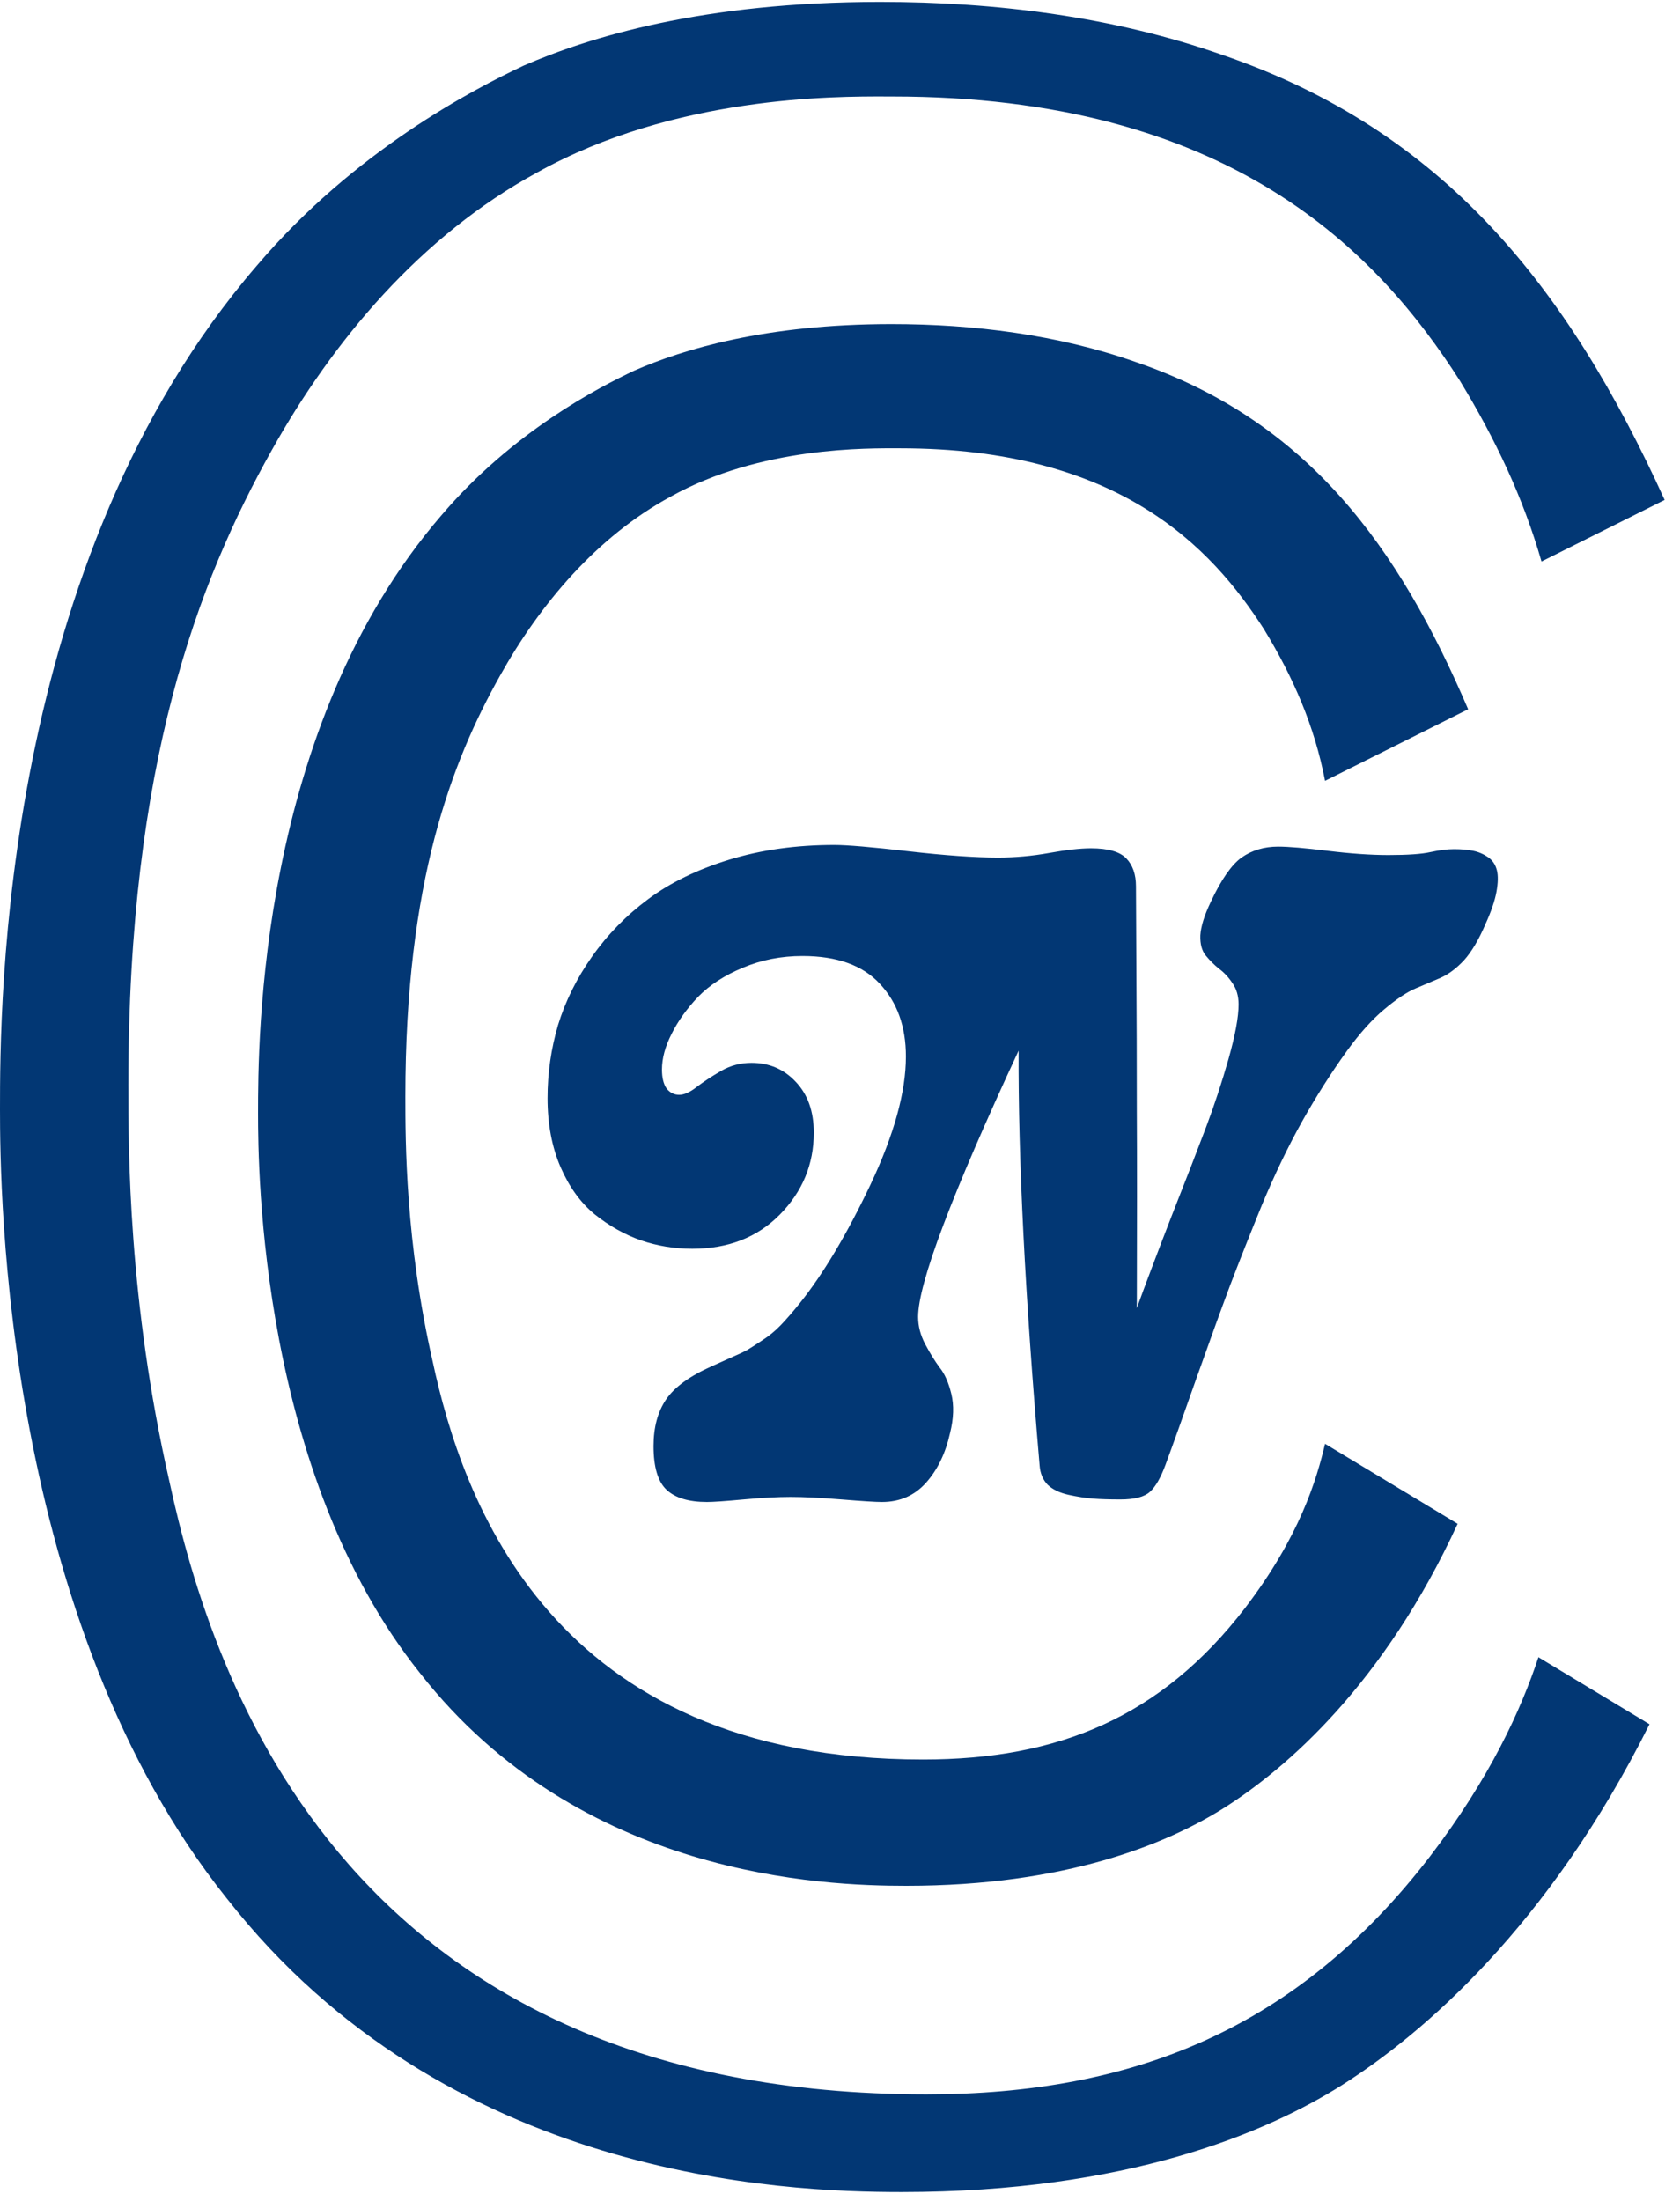 <svg xmlns="http://www.w3.org/2000/svg" fill="none" viewBox="0 0 100 131" height="131" width="100">
<path fill="#023774" d="M52.773 5.743C49.671 5.734 40.156 5.705 31.979 10.263C25.034 14.037 19.802 20.308 16.184 26.781C11.768 34.654 7.639 45.496 7.639 64.56V64.571C7.639 68.451 7.639 77.441 10.073 88.125C11.385 94.21 14.06 103.343 20.764 110.973C27.565 118.714 38.287 124.653 55.132 124.653C67.499 124.653 77.251 120.719 85.11 110.502L85.115 110.496C88.695 105.813 90.529 101.78 91.573 98.636L98.185 102.624C92.171 114.664 84.698 121.05 79.871 124.108C75.356 126.949 67.067 130.466 53.672 130.466C46.636 130.466 26.592 129.701 13.514 113.008L13.505 112.998L13.497 112.988C6.928 104.776 3.523 94.329 1.781 85.17C0.045 76.046 0 68.426 0 66.02C0 62.957 0.002 54.81 1.935 45.185C3.874 35.537 7.717 24.6 15.264 15.838L15.275 15.825C21.109 8.962 28.174 5.318 31.175 3.903C35.067 2.216 41.832 0.114 52.393 0.114C59.308 0.114 66.31 1.002 72.723 3.256L72.734 3.259L72.745 3.263C85.968 7.778 93.34 17.128 99.085 29.755L91.756 33.42C90.662 29.613 89.004 26.12 86.912 22.683L86.896 22.658L86.88 22.632C84.477 18.883 81.073 14.615 75.673 11.305C70.261 7.987 63.025 5.744 53.124 5.744C53.018 5.744 52.901 5.744 52.773 5.743Z" clip-rule="evenodd" fill-rule="evenodd"></path>
<path fill="#023774" d="M87.39 42.214L78.872 46.474C78.246 43.217 76.993 40.335 75.239 37.454C72.108 32.569 66.596 26.681 53.568 26.681C51.688 26.681 45.3 26.556 39.913 29.562C35.529 31.942 32.147 35.951 29.766 40.21C26.885 45.346 24.129 52.486 24.129 65.264C24.129 67.895 24.129 73.907 25.758 81.048C27.512 89.19 32.773 104.724 54.946 104.724C62.963 104.724 69.101 102.218 74.112 95.704C77.369 91.445 78.371 88.063 78.872 85.933L86.764 90.694C82.38 100.214 76.617 105.225 72.859 107.605C69.477 109.735 63.464 112.24 53.943 112.24C49.058 112.24 34.527 111.739 25.006 99.588C15.486 87.687 15.36 69.648 15.36 66.266C15.36 62.007 15.36 43.342 26.259 30.689C30.518 25.679 35.654 23.048 37.784 22.046C40.665 20.793 45.55 19.29 53.066 19.29C57.952 19.29 62.963 19.916 67.598 21.545C77.87 25.052 83.257 32.569 87.39 42.214Z"></path>
<path fill="#023774" d="M56.551 85.291C56.284 86.492 55.809 87.477 55.124 88.245C54.44 89.013 53.564 89.397 52.496 89.397C52.128 89.397 51.327 89.347 50.092 89.246C48.857 89.146 47.847 89.096 47.063 89.096C46.278 89.096 45.344 89.146 44.259 89.246C43.174 89.347 42.448 89.397 42.081 89.397C40.996 89.397 40.194 89.154 39.677 88.671C39.16 88.186 38.901 87.319 38.901 86.067C38.901 84.948 39.151 84.022 39.652 83.288C40.153 82.553 41.062 81.894 42.381 81.31C42.531 81.243 42.865 81.093 43.382 80.859C43.916 80.626 44.275 80.459 44.459 80.359C44.659 80.242 44.96 80.05 45.36 79.783C45.778 79.516 46.153 79.207 46.487 78.856C46.837 78.489 47.213 78.055 47.614 77.554C49.016 75.802 50.418 73.448 51.82 70.494C53.222 67.523 53.923 64.986 53.923 62.883C53.923 61.097 53.405 59.654 52.37 58.552C51.352 57.45 49.817 56.9 47.764 56.9C46.495 56.9 45.31 57.133 44.209 57.601C43.124 58.051 42.239 58.627 41.555 59.328C40.887 60.029 40.361 60.764 39.977 61.531C39.594 62.282 39.402 62.992 39.402 63.659C39.402 64.143 39.493 64.519 39.677 64.786C39.877 65.036 40.128 65.162 40.428 65.162C40.729 65.162 41.079 65.003 41.48 64.686C41.897 64.369 42.381 64.052 42.932 63.734C43.483 63.417 44.083 63.259 44.734 63.259C45.786 63.259 46.662 63.634 47.363 64.385C48.081 65.136 48.44 66.146 48.44 67.415C48.44 69.301 47.764 70.928 46.412 72.297C45.077 73.649 43.341 74.325 41.204 74.325C40.153 74.325 39.135 74.158 38.15 73.824C37.165 73.474 36.247 72.956 35.396 72.272C34.561 71.588 33.885 70.653 33.368 69.468C32.85 68.266 32.592 66.897 32.592 65.362C32.592 63.876 32.8 62.424 33.218 61.005C33.652 59.587 34.328 58.227 35.246 56.925C36.164 55.623 37.274 54.488 38.575 53.52C39.894 52.535 41.505 51.751 43.407 51.166C45.31 50.582 47.397 50.29 49.666 50.29C50.418 50.29 51.886 50.415 54.073 50.666C56.259 50.916 58.037 51.041 59.406 51.041C60.424 51.041 61.442 50.949 62.46 50.766C63.478 50.582 64.304 50.49 64.939 50.49C65.957 50.49 66.658 50.691 67.042 51.091C67.425 51.492 67.617 52.042 67.617 52.744C67.617 53.278 67.626 54.938 67.642 57.726C67.659 60.513 67.668 63.334 67.668 66.188C67.684 69.025 67.684 72.914 67.668 77.855C68.152 76.52 68.836 74.709 69.721 72.422C70.622 70.135 71.314 68.35 71.799 67.064C72.282 65.779 72.725 64.436 73.125 63.033C73.526 61.615 73.726 60.53 73.726 59.779C73.726 59.278 73.601 58.852 73.351 58.502C73.117 58.151 72.85 57.868 72.55 57.651C72.266 57.417 72.007 57.158 71.773 56.874C71.54 56.591 71.431 56.19 71.448 55.673C71.481 55.139 71.69 54.471 72.074 53.67C72.692 52.351 73.301 51.475 73.901 51.041C74.519 50.607 75.245 50.39 76.08 50.39C76.697 50.39 77.682 50.474 79.034 50.641C80.403 50.807 81.604 50.891 82.639 50.891C83.791 50.891 84.625 50.833 85.143 50.716C85.677 50.599 86.144 50.54 86.545 50.54C86.996 50.54 87.379 50.574 87.697 50.641C88.014 50.707 88.306 50.833 88.573 51.016C88.84 51.2 89.015 51.458 89.099 51.792C89.182 52.109 89.174 52.543 89.073 53.094C88.973 53.628 88.756 54.262 88.422 54.997C88.022 55.931 87.596 56.649 87.146 57.15C86.695 57.634 86.228 57.984 85.744 58.201C85.276 58.402 84.784 58.61 84.266 58.827C83.749 59.044 83.123 59.462 82.389 60.079C81.671 60.68 80.937 61.498 80.186 62.533C79.234 63.851 78.333 65.27 77.482 66.789C76.647 68.291 75.854 69.943 75.103 71.746C74.369 73.549 73.735 75.151 73.201 76.553C72.683 77.938 72.024 79.758 71.223 82.011C70.438 84.247 69.821 85.975 69.37 87.193C69.086 87.961 68.778 88.495 68.444 88.796C68.11 89.096 67.526 89.246 66.691 89.246C66.04 89.246 65.498 89.23 65.064 89.196C64.63 89.163 64.146 89.088 63.612 88.971C63.078 88.854 62.66 88.654 62.36 88.37C62.076 88.07 61.917 87.694 61.884 87.243C61.016 77.145 60.599 68.909 60.632 62.533C56.643 71.112 54.649 76.394 54.649 78.381C54.649 78.931 54.791 79.474 55.074 80.008C55.358 80.542 55.642 81.001 55.925 81.385C56.226 81.752 56.46 82.278 56.627 82.962C56.794 83.647 56.768 84.423 56.551 85.291Z"></path>
</svg>
